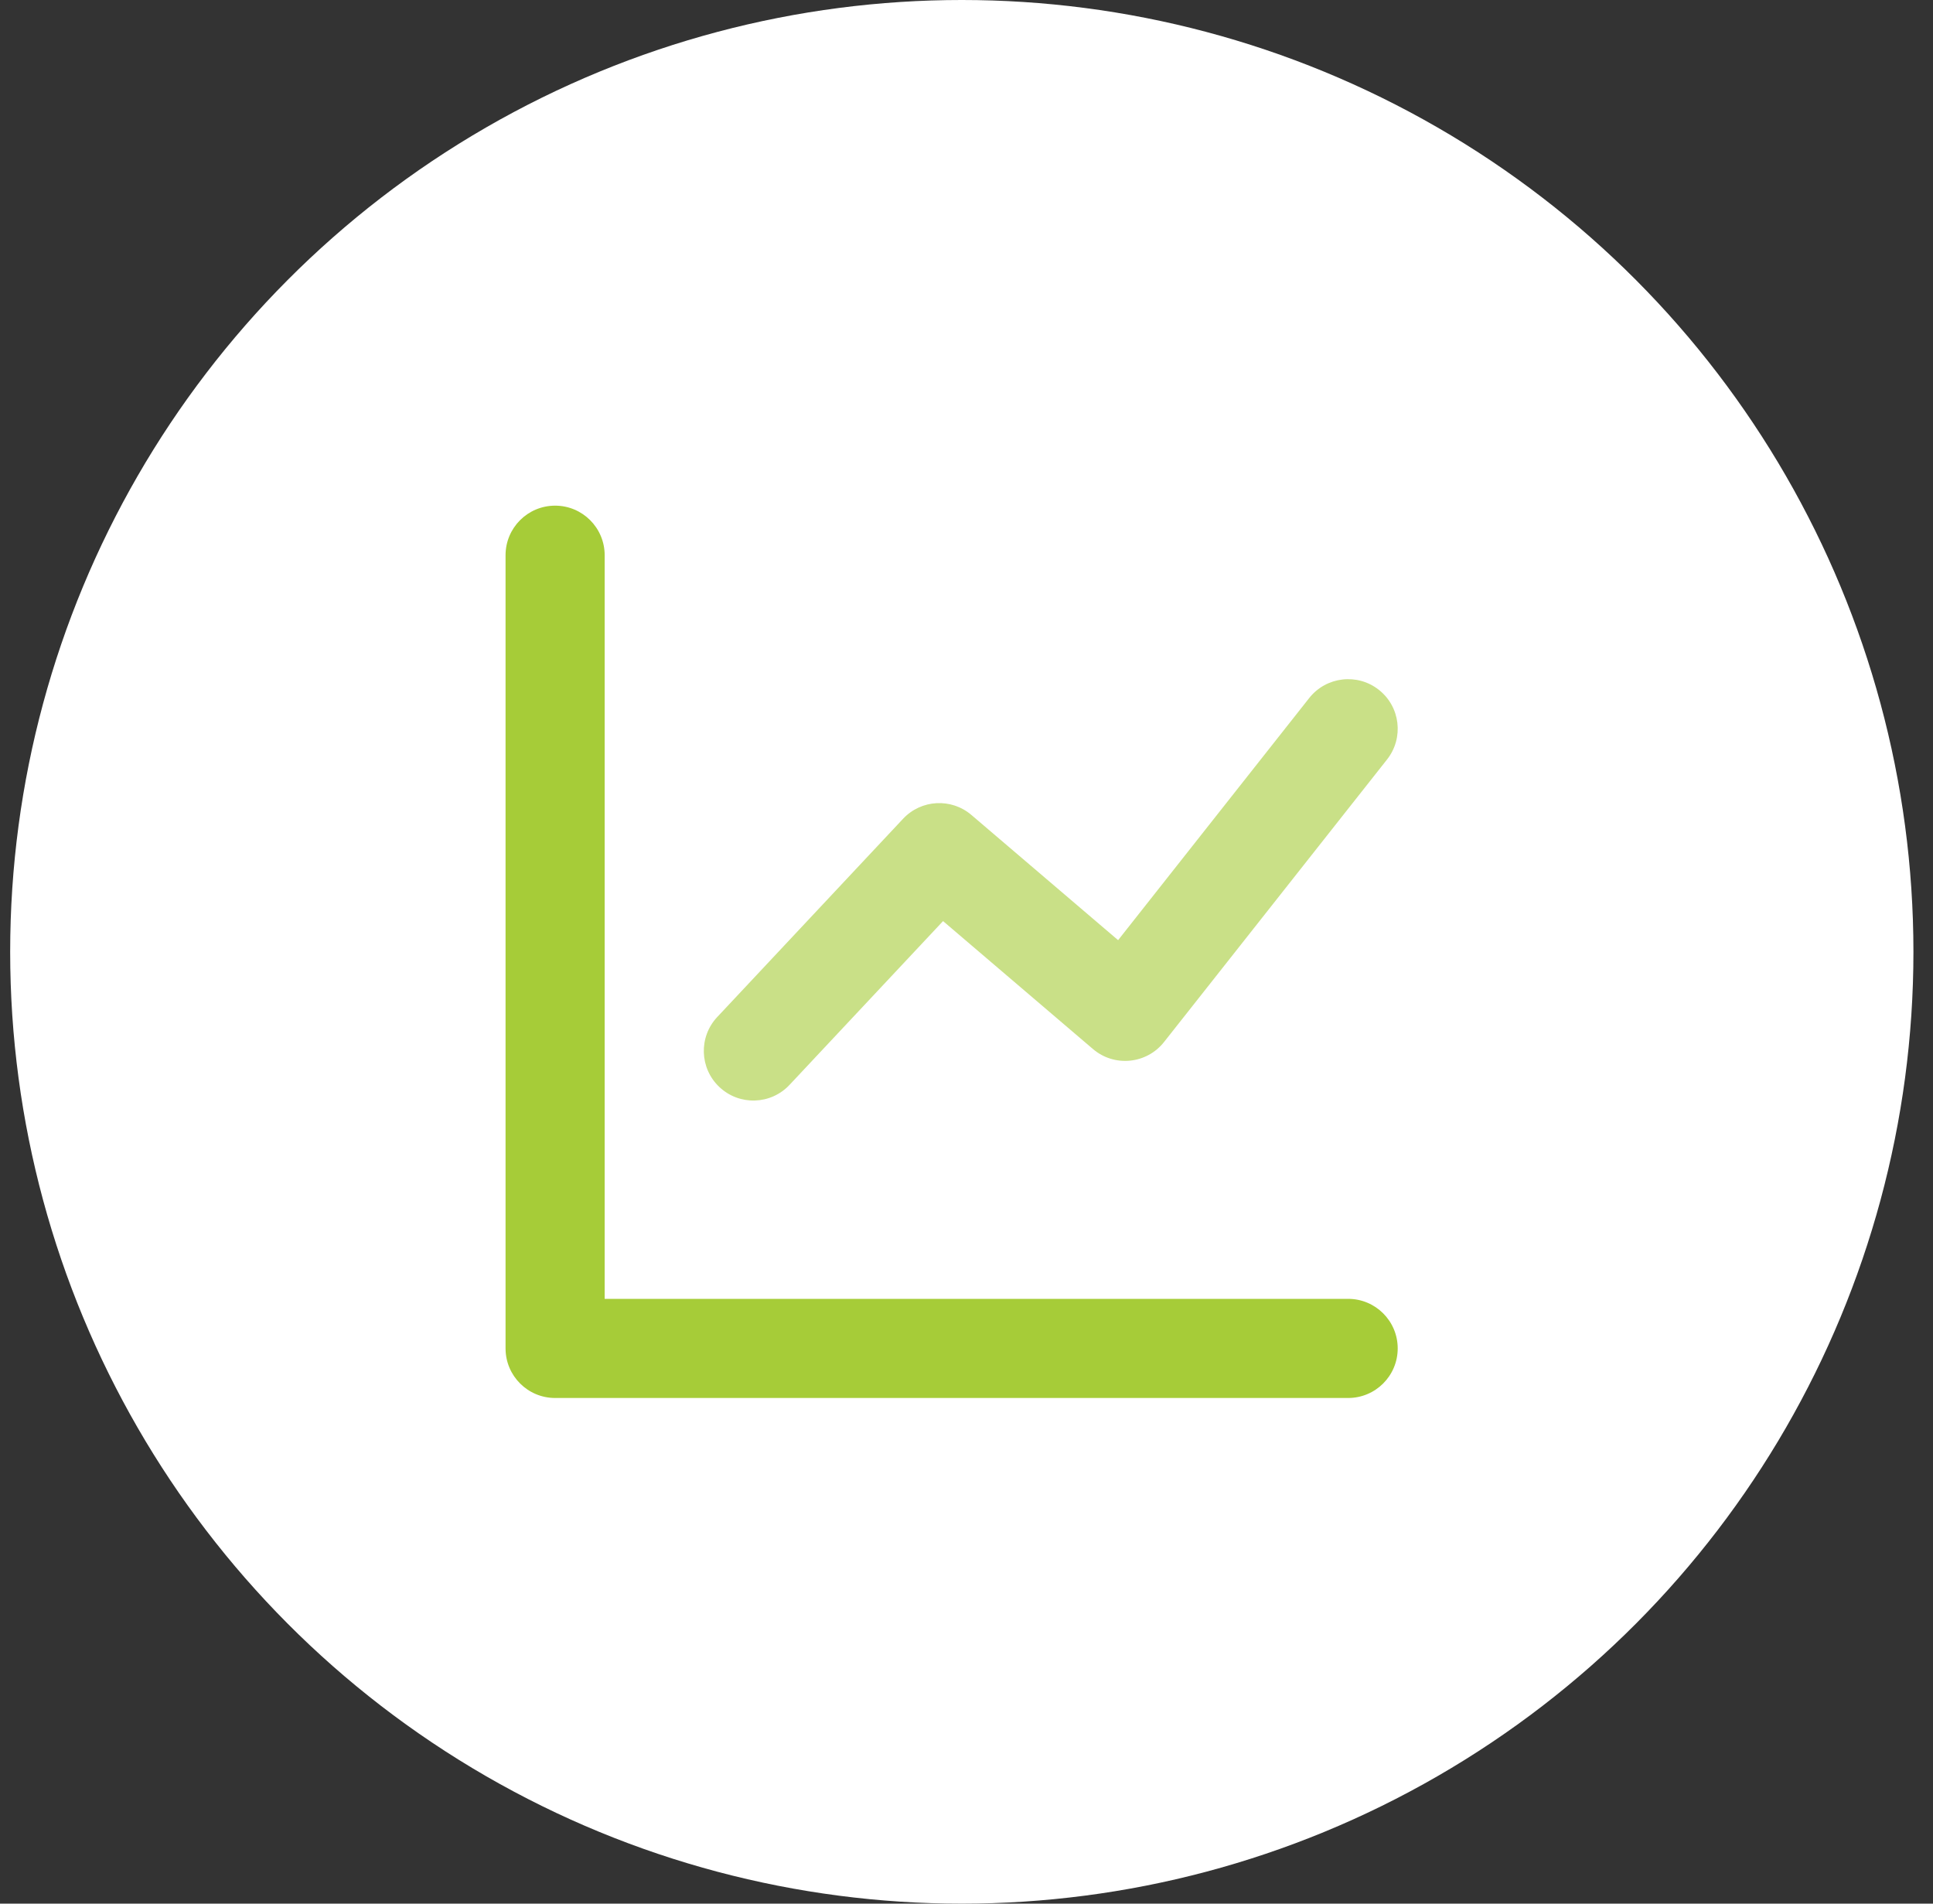 <svg width="65" height="64" viewBox="0 0 65 64" fill="none" xmlns="http://www.w3.org/2000/svg">
<rect x="0" y="0" width="65" height="64" fill="#333333" stroke="none"/>
<circle cx="32.342" cy="32" r="32" fill="white"/>
<path d="M20.333 43.667H45.333C46.254 43.667 47 44.413 47 45.333C47 46.254 46.254 47 45.333 47H18.667C17.746 47 17 46.254 17 45.333V18.667C17 17.746 17.746 17 18.667 17C19.587 17 20.333 17.746 20.333 18.667V43.667Z" fill="#A6CC38"/>
<path opacity="0.6" d="M26.549 36.473C25.92 37.145 24.865 37.179 24.194 36.549C23.522 35.92 23.488 34.865 24.117 34.193L30.367 27.527C30.976 26.877 31.988 26.821 32.665 27.399L37.598 31.608L44.025 23.467C44.596 22.745 45.644 22.622 46.366 23.192C47.089 23.762 47.212 24.81 46.642 25.533L39.142 35.033C38.556 35.775 37.471 35.882 36.752 35.268L31.712 30.967L26.549 36.473Z" fill="#A6CC38"/>
</svg>
